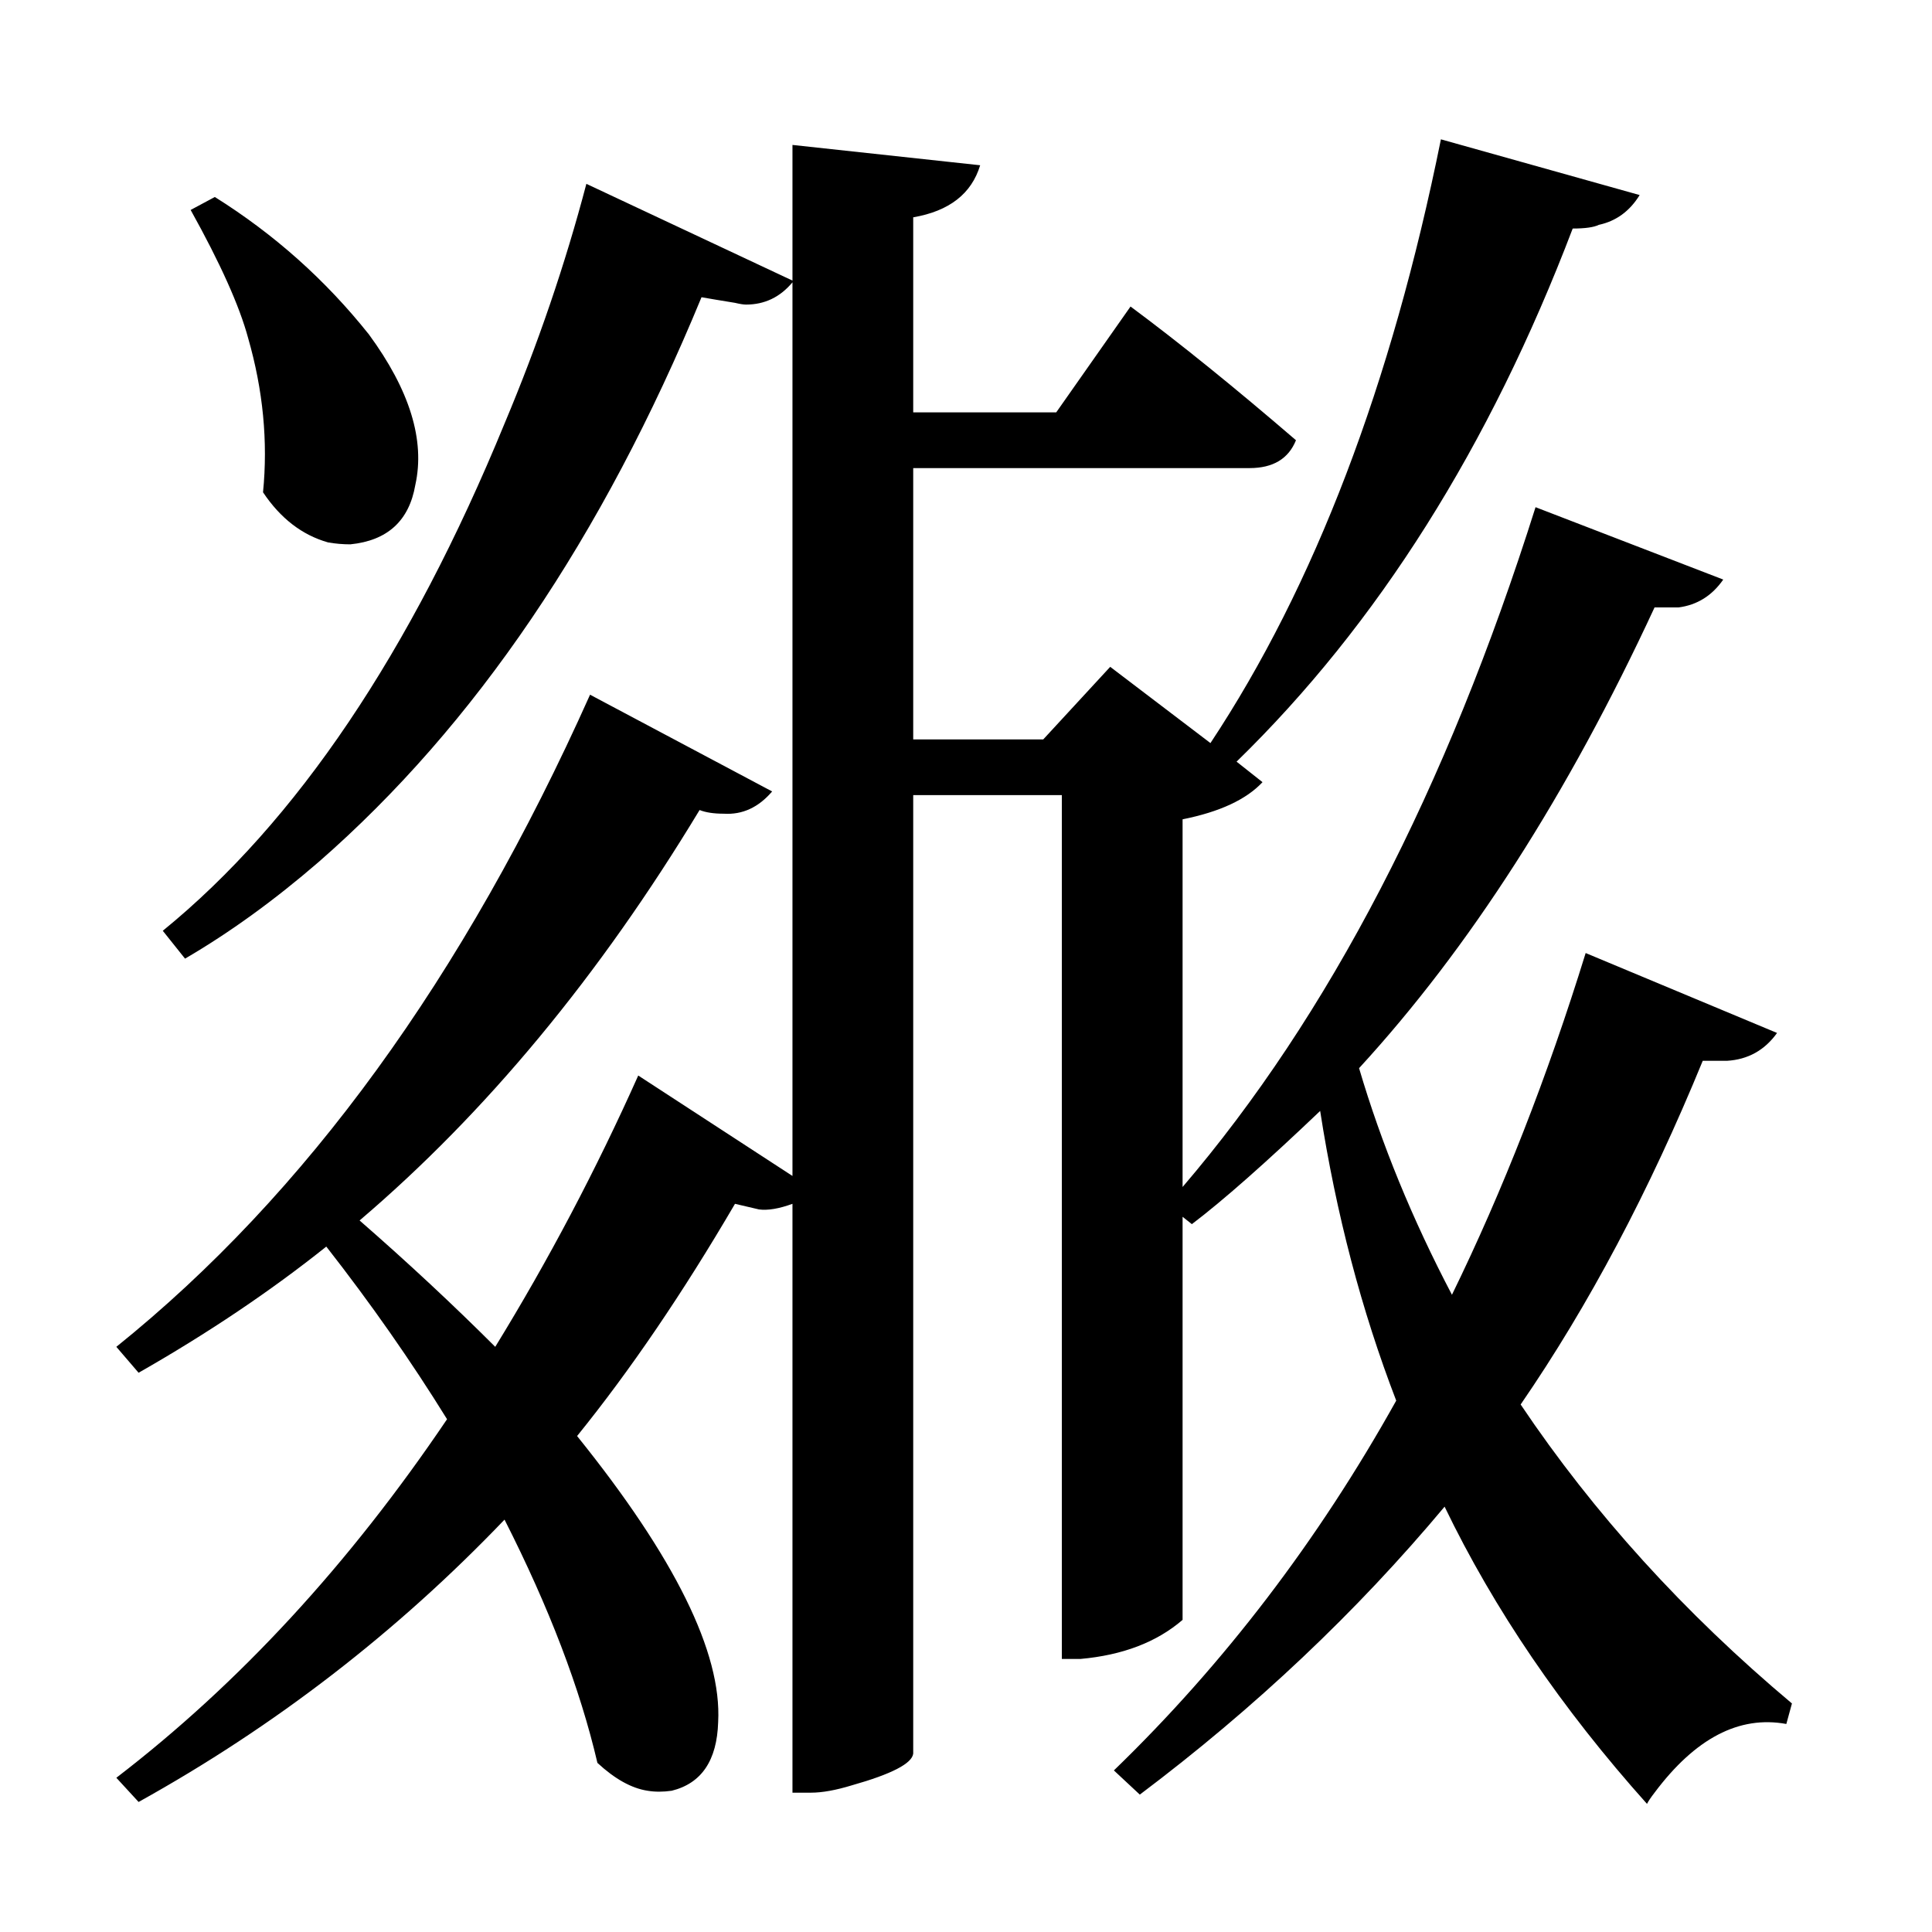 <?xml version="1.0" encoding="UTF-8"?>
<svg xmlns="http://www.w3.org/2000/svg" xmlns:xlink="http://www.w3.org/1999/xlink" width="156pt" height="156pt" viewBox="0 0 156 156" version="1.1">
<defs>
<g>
<symbol overflow="visible" id="glyph0-0">
<path style="stroke:none;" d=""/>
</symbol>
<symbol overflow="visible" id="glyph0-1">
<path style="stroke:none;" d="M 119.844 -20.094 C 125.75 -11.301 133.051 -3.254 141.75 4.047 L 141.297 5.703 C 137.492 5.004 133.945 6.852 130.656 11.25 C 130.352 11.645 130.148 11.945 130.047 12.156 C 123.148 4.445 117.703 -3.551 113.703 -11.844 C 106.598 -3.344 98.395 4.406 89.094 11.406 L 87 9.453 C 95.895 0.848 103.492 -9.102 109.797 -20.406 C 106.992 -27.695 104.945 -35.492 103.656 -43.797 C 99.25 -39.598 95.797 -36.551 93.297 -34.656 L 92.547 -35.25 L 92.547 -2.703 C 90.453 -0.898 87.703 0.148 84.297 0.453 L 82.797 0.453 L 82.797 -69.297 L 70.797 -69.297 L 70.797 8.094 C 70.703 8.895 69.051 9.75 65.844 10.656 C 64.551 11.051 63.453 11.25 62.547 11.25 L 61.047 11.25 L 61.047 -36.297 C 59.953 -35.898 59.051 -35.75 58.344 -35.844 L 56.406 -36.297 C 52.195 -29.098 47.945 -22.848 43.656 -17.547 C 51.551 -7.742 55.348 -0.047 55.047 5.547 C 54.953 8.648 53.703 10.5 51.297 11.094 C 50.598 11.195 49.945 11.195 49.344 11.094 C 48.051 10.895 46.703 10.145 45.297 8.844 C 43.898 2.844 41.398 -3.703 37.797 -10.797 C 29.098 -1.703 19.25 5.895 8.25 12 L 6.453 10.047 C 16.348 2.453 25.25 -7.195 33.156 -18.906 C 30.25 -23.602 27 -28.25 23.406 -32.844 C 18.906 -29.25 13.852 -25.852 8.25 -22.656 L 6.453 -24.75 C 21.754 -37.051 34.504 -54.602 44.703 -77.406 L 59.406 -69.594 C 58.301 -68.301 57 -67.703 55.5 -67.797 C 54.695 -67.797 54.047 -67.895 53.547 -68.094 C 45.453 -54.695 36.301 -43.648 26.094 -34.953 C 30 -31.547 33.648 -28.145 37.047 -24.75 C 41.348 -31.75 45.195 -39.051 48.594 -46.656 L 61.047 -38.547 L 61.047 -110.703 C 60.047 -109.504 58.797 -108.906 57.297 -108.906 C 57.098 -108.906 56.801 -108.953 56.406 -109.047 C 55.195 -109.242 54.297 -109.395 53.703 -109.5 C 45.703 -90.102 35.398 -74.906 22.797 -63.906 C 19.203 -60.801 15.602 -58.195 12 -56.094 L 10.203 -58.344 C 21.004 -67.145 30.203 -80.797 37.797 -99.297 C 40.492 -105.703 42.695 -112.156 44.406 -118.656 L 61.047 -110.844 L 61.047 -121.797 L 76.203 -120.156 C 75.504 -117.852 73.703 -116.453 70.797 -115.953 L 70.797 -100.203 L 82.344 -100.203 L 88.344 -108.75 C 92.25 -105.852 96.703 -102.254 101.703 -97.953 C 101.098 -96.453 99.848 -95.703 97.953 -95.703 L 70.797 -95.703 L 70.797 -73.797 L 81.297 -73.797 L 86.703 -79.656 L 94.797 -73.5 C 103.203 -86.195 109.406 -102.445 113.406 -122.25 L 129.453 -117.75 C 128.648 -116.445 127.551 -115.645 126.156 -115.344 C 125.75 -115.145 125.047 -115.047 124.047 -115.047 C 117.348 -97.453 108.301 -83.102 96.906 -72 L 99 -70.344 C 97.695 -68.945 95.547 -67.945 92.547 -67.344 L 92.547 -37.656 C 104.348 -51.445 113.848 -69.742 121.047 -92.547 L 136.203 -86.703 C 135.297 -85.398 134.094 -84.648 132.594 -84.453 L 130.656 -84.453 C 123.656 -69.348 115.703 -56.945 106.797 -47.25 C 108.598 -41.145 111.098 -35.047 114.297 -28.953 C 118.398 -37.348 122 -46.547 125.094 -56.547 L 140.547 -50.094 C 139.547 -48.695 138.195 -47.945 136.5 -47.844 C 136.301 -47.844 135.648 -47.844 134.547 -47.844 C 130.242 -37.344 125.344 -28.094 119.844 -20.094 Z M 18.297 -93.75 C 18.703 -97.852 18.301 -102.004 17.094 -106.203 C 16.395 -108.797 14.848 -112.242 12.453 -116.547 L 14.406 -117.594 C 19.195 -114.594 23.344 -110.895 26.844 -106.5 C 30.145 -102 31.395 -97.945 30.594 -94.344 C 30.094 -91.445 28.344 -89.848 25.344 -89.547 C 24.75 -89.547 24.148 -89.598 23.547 -89.703 C 21.453 -90.297 19.703 -91.645 18.297 -93.75 Z M 18.297 -93.75 "/>
</symbol>
</g>
</defs>
<g id="surface931">
<rect x="0" y="0" width="156" height="156" style="fill:rgb(100%,100%,100%);fill-opacity:0;stroke:none;"/>
<g style="fill:rgb(0%,0%,0%);fill-opacity:1;">
  <use xlink:href="#glyph0-1" x="2.941" y="133.5"/>
</g>
</g>
</svg>
